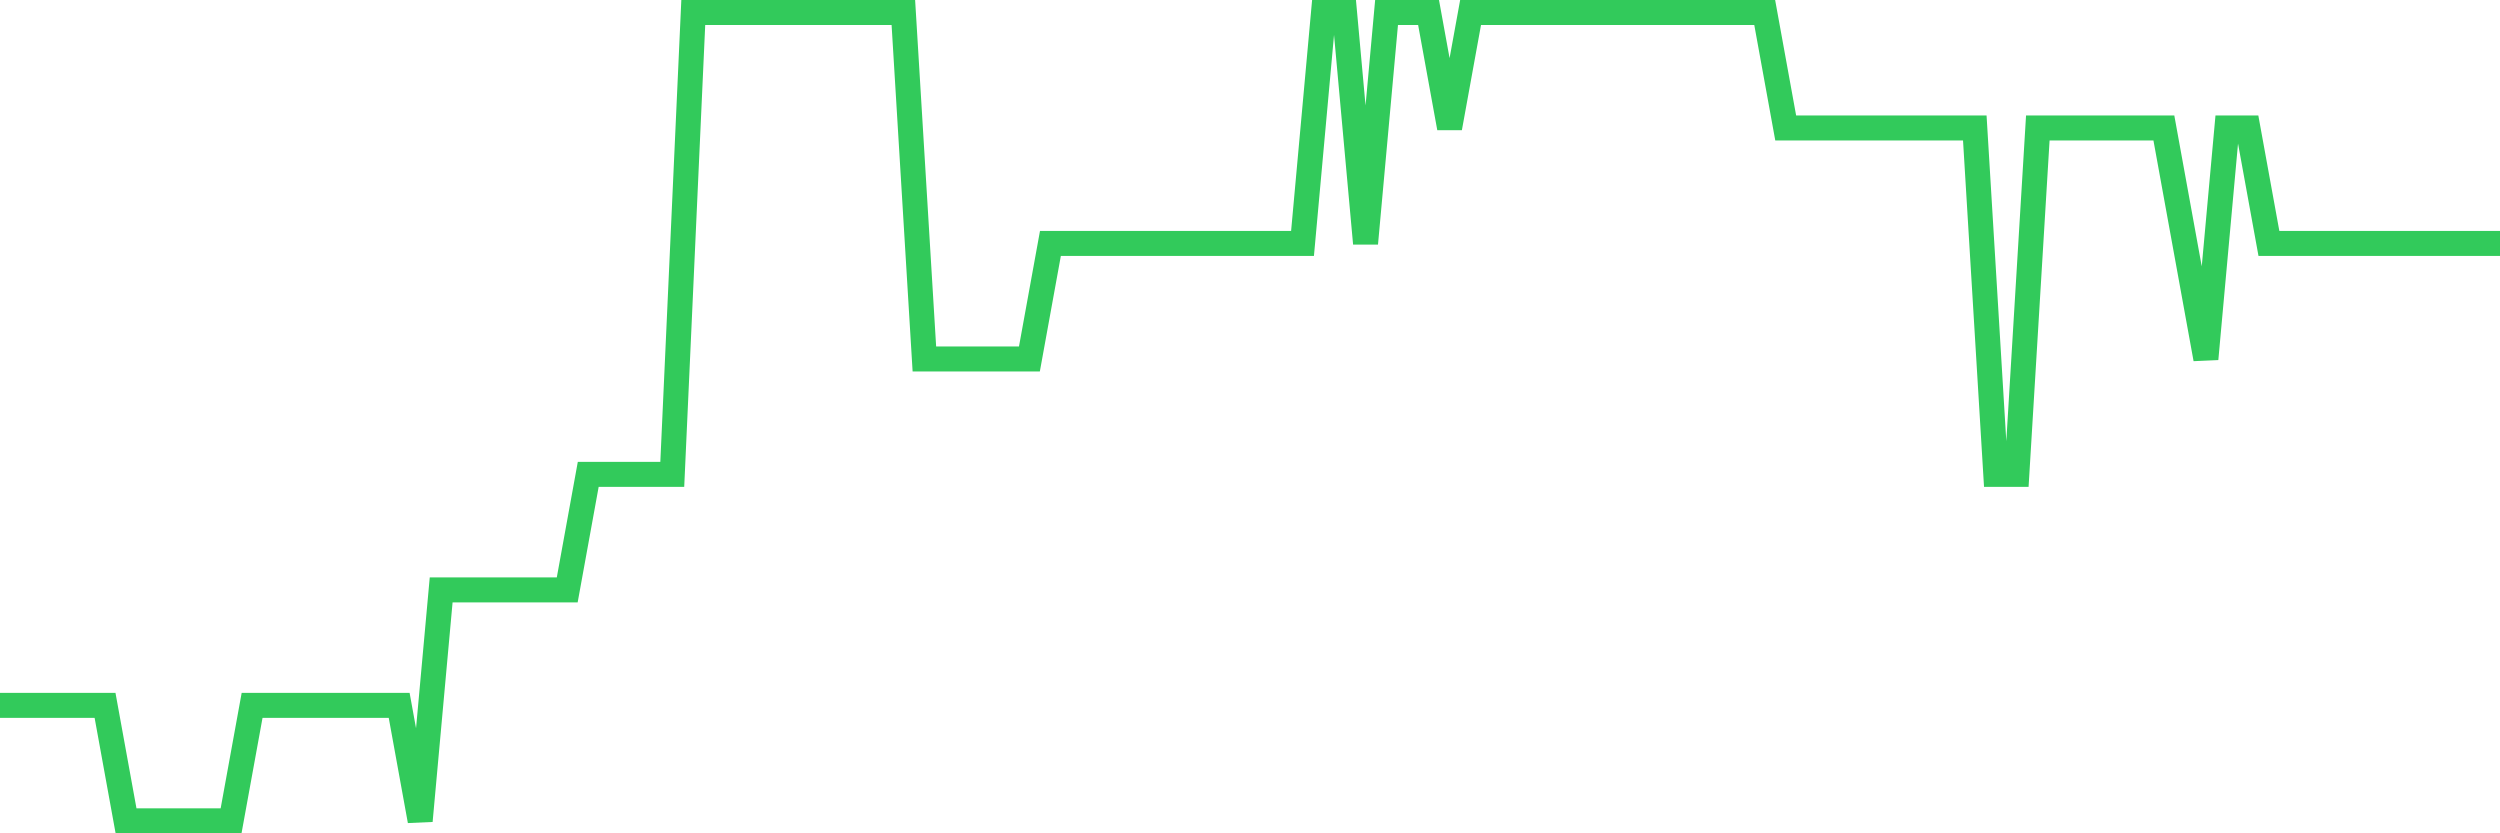 <svg
  xmlns="http://www.w3.org/2000/svg"
  xmlns:xlink="http://www.w3.org/1999/xlink"
  width="120"
  height="40"
  viewBox="0 0 120 40"
  preserveAspectRatio="none"
>
  <polyline
    points="0,33.857 1.008,33.857 2.017,33.857 3.025,33.857 4.034,33.857 5.042,33.857 6.05,39.4 7.059,39.4 8.067,39.4 9.076,39.4 10.084,39.4 11.092,39.4 12.101,33.857 13.109,33.857 14.118,33.857 15.126,33.857 16.134,33.857 17.143,33.857 18.151,33.857 19.16,33.857 20.168,39.4 21.176,28.314 22.185,28.314 23.193,28.314 24.202,28.314 25.21,28.314 26.218,28.314 27.227,28.314 28.235,22.771 29.244,22.771 30.252,22.771 31.261,22.771 32.269,22.771 33.277,0.6 34.286,0.6 35.294,0.6 36.303,0.6 37.311,0.6 38.319,0.6 39.328,0.6 40.336,0.6 41.345,0.6 42.353,0.6 43.361,0.6 44.37,17.229 45.378,17.229 46.387,17.229 47.395,17.229 48.403,17.229 49.412,17.229 50.42,11.686 51.429,11.686 52.437,11.686 53.445,11.686 54.454,11.686 55.462,11.686 56.471,11.686 57.479,11.686 58.487,11.686 59.496,11.686 60.504,11.686 61.513,11.686 62.521,11.686 63.529,0.6 64.538,0.6 65.546,11.686 66.555,0.6 67.563,0.6 68.571,0.6 69.58,6.143 70.588,0.6 71.597,0.6 72.605,0.6 73.613,0.6 74.622,0.6 75.63,0.6 76.639,0.6 77.647,0.6 78.655,0.6 79.664,0.6 80.672,0.6 81.681,0.6 82.689,0.6 83.697,0.6 84.706,0.6 85.714,6.143 86.723,6.143 87.731,6.143 88.739,6.143 89.748,6.143 90.756,6.143 91.765,6.143 92.773,6.143 93.782,6.143 94.79,6.143 95.798,22.771 96.807,22.771 97.815,6.143 98.824,6.143 99.832,6.143 100.84,6.143 101.849,6.143 102.857,6.143 103.866,6.143 104.874,11.686 105.882,17.229 106.891,6.143 107.899,6.143 108.908,11.686 109.916,11.686 110.924,11.686 111.933,11.686 112.941,11.686 113.95,11.686 114.958,11.686 115.966,11.686 116.975,11.686 117.983,11.686 118.992,11.686 120,11.686"
    fill="none"
    stroke="#32ca5b"
    stroke-width="1.2"
  >
  </polyline>
</svg>